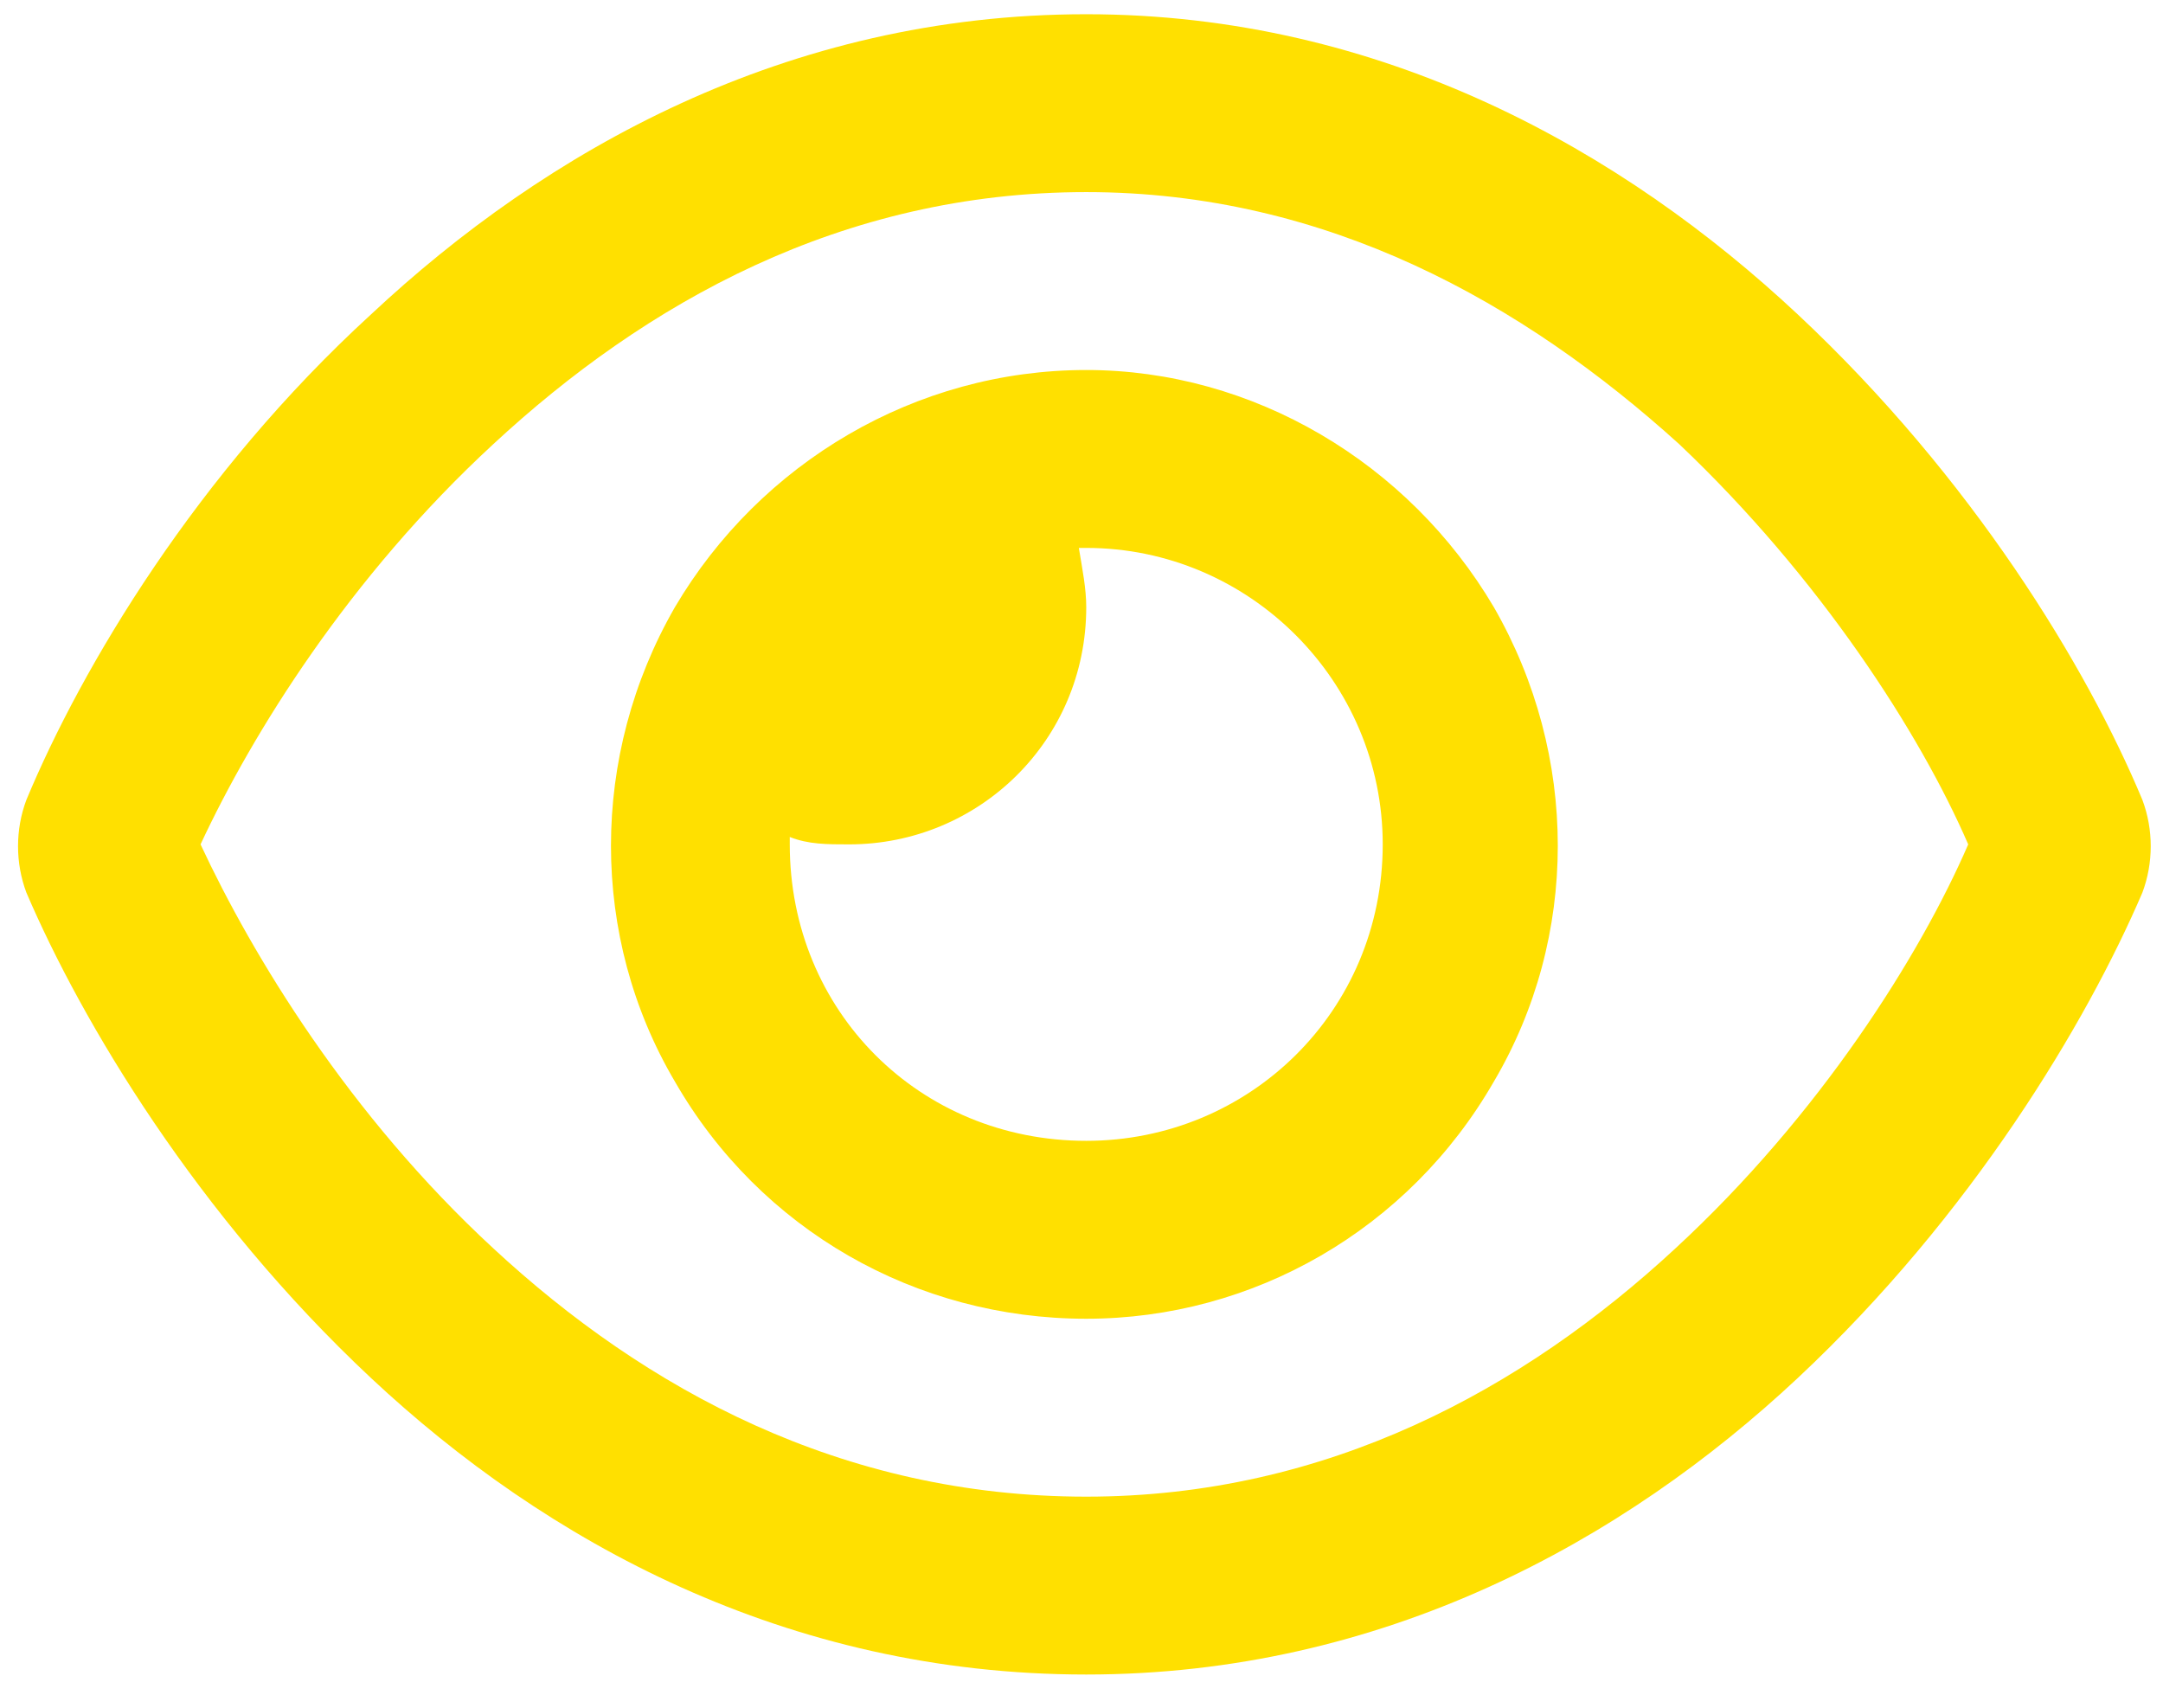 <?xml version="1.0" encoding="UTF-8"?> <svg xmlns="http://www.w3.org/2000/svg" width="57" height="45" viewBox="0 0 57 45" fill="none"><path d="M28.625 5.062C22.18 5.062 17.004 7.992 13 11.703C9.191 15.219 6.652 19.32 5.285 22.25C6.652 25.18 9.191 29.379 13 32.895C17.004 36.605 22.18 39.438 28.625 39.438C34.973 39.438 40.148 36.605 44.152 32.895C47.961 29.379 50.598 25.18 51.867 22.25C50.598 19.32 47.961 15.219 44.25 11.703C40.148 7.992 34.973 5.062 28.625 5.062ZM9.777 8.285C14.367 3.988 20.715 0.375 28.625 0.375C36.438 0.375 42.785 3.988 47.375 8.285C51.965 12.582 54.992 17.562 56.457 21.078C56.75 21.859 56.75 22.738 56.457 23.52C54.992 26.938 51.965 32.016 47.375 36.312C42.785 40.609 36.438 44.125 28.625 44.125C20.715 44.125 14.367 40.609 9.777 36.312C5.188 32.016 2.16 26.938 0.695 23.52C0.402 22.738 0.402 21.859 0.695 21.078C2.16 17.562 5.188 12.484 9.777 8.285ZM28.625 30.062C32.922 30.062 36.438 26.645 36.438 22.25C36.438 17.953 32.922 14.438 28.625 14.438C28.527 14.438 28.43 14.438 28.43 14.438C28.527 15.023 28.625 15.512 28.625 16C28.625 19.516 25.793 22.25 22.375 22.25C21.789 22.25 21.301 22.25 20.812 22.055C20.812 22.152 20.812 22.25 20.812 22.25C20.812 26.645 24.23 30.062 28.625 30.062ZM28.625 9.75C33.02 9.75 37.121 12.191 39.367 16C41.613 19.906 41.613 24.691 39.367 28.5C37.121 32.406 33.02 34.75 28.625 34.75C24.133 34.75 20.031 32.406 17.785 28.5C15.539 24.691 15.539 19.906 17.785 16C20.031 12.191 24.133 9.75 28.625 9.75Z" fill="#FFE000"></path></svg> 
